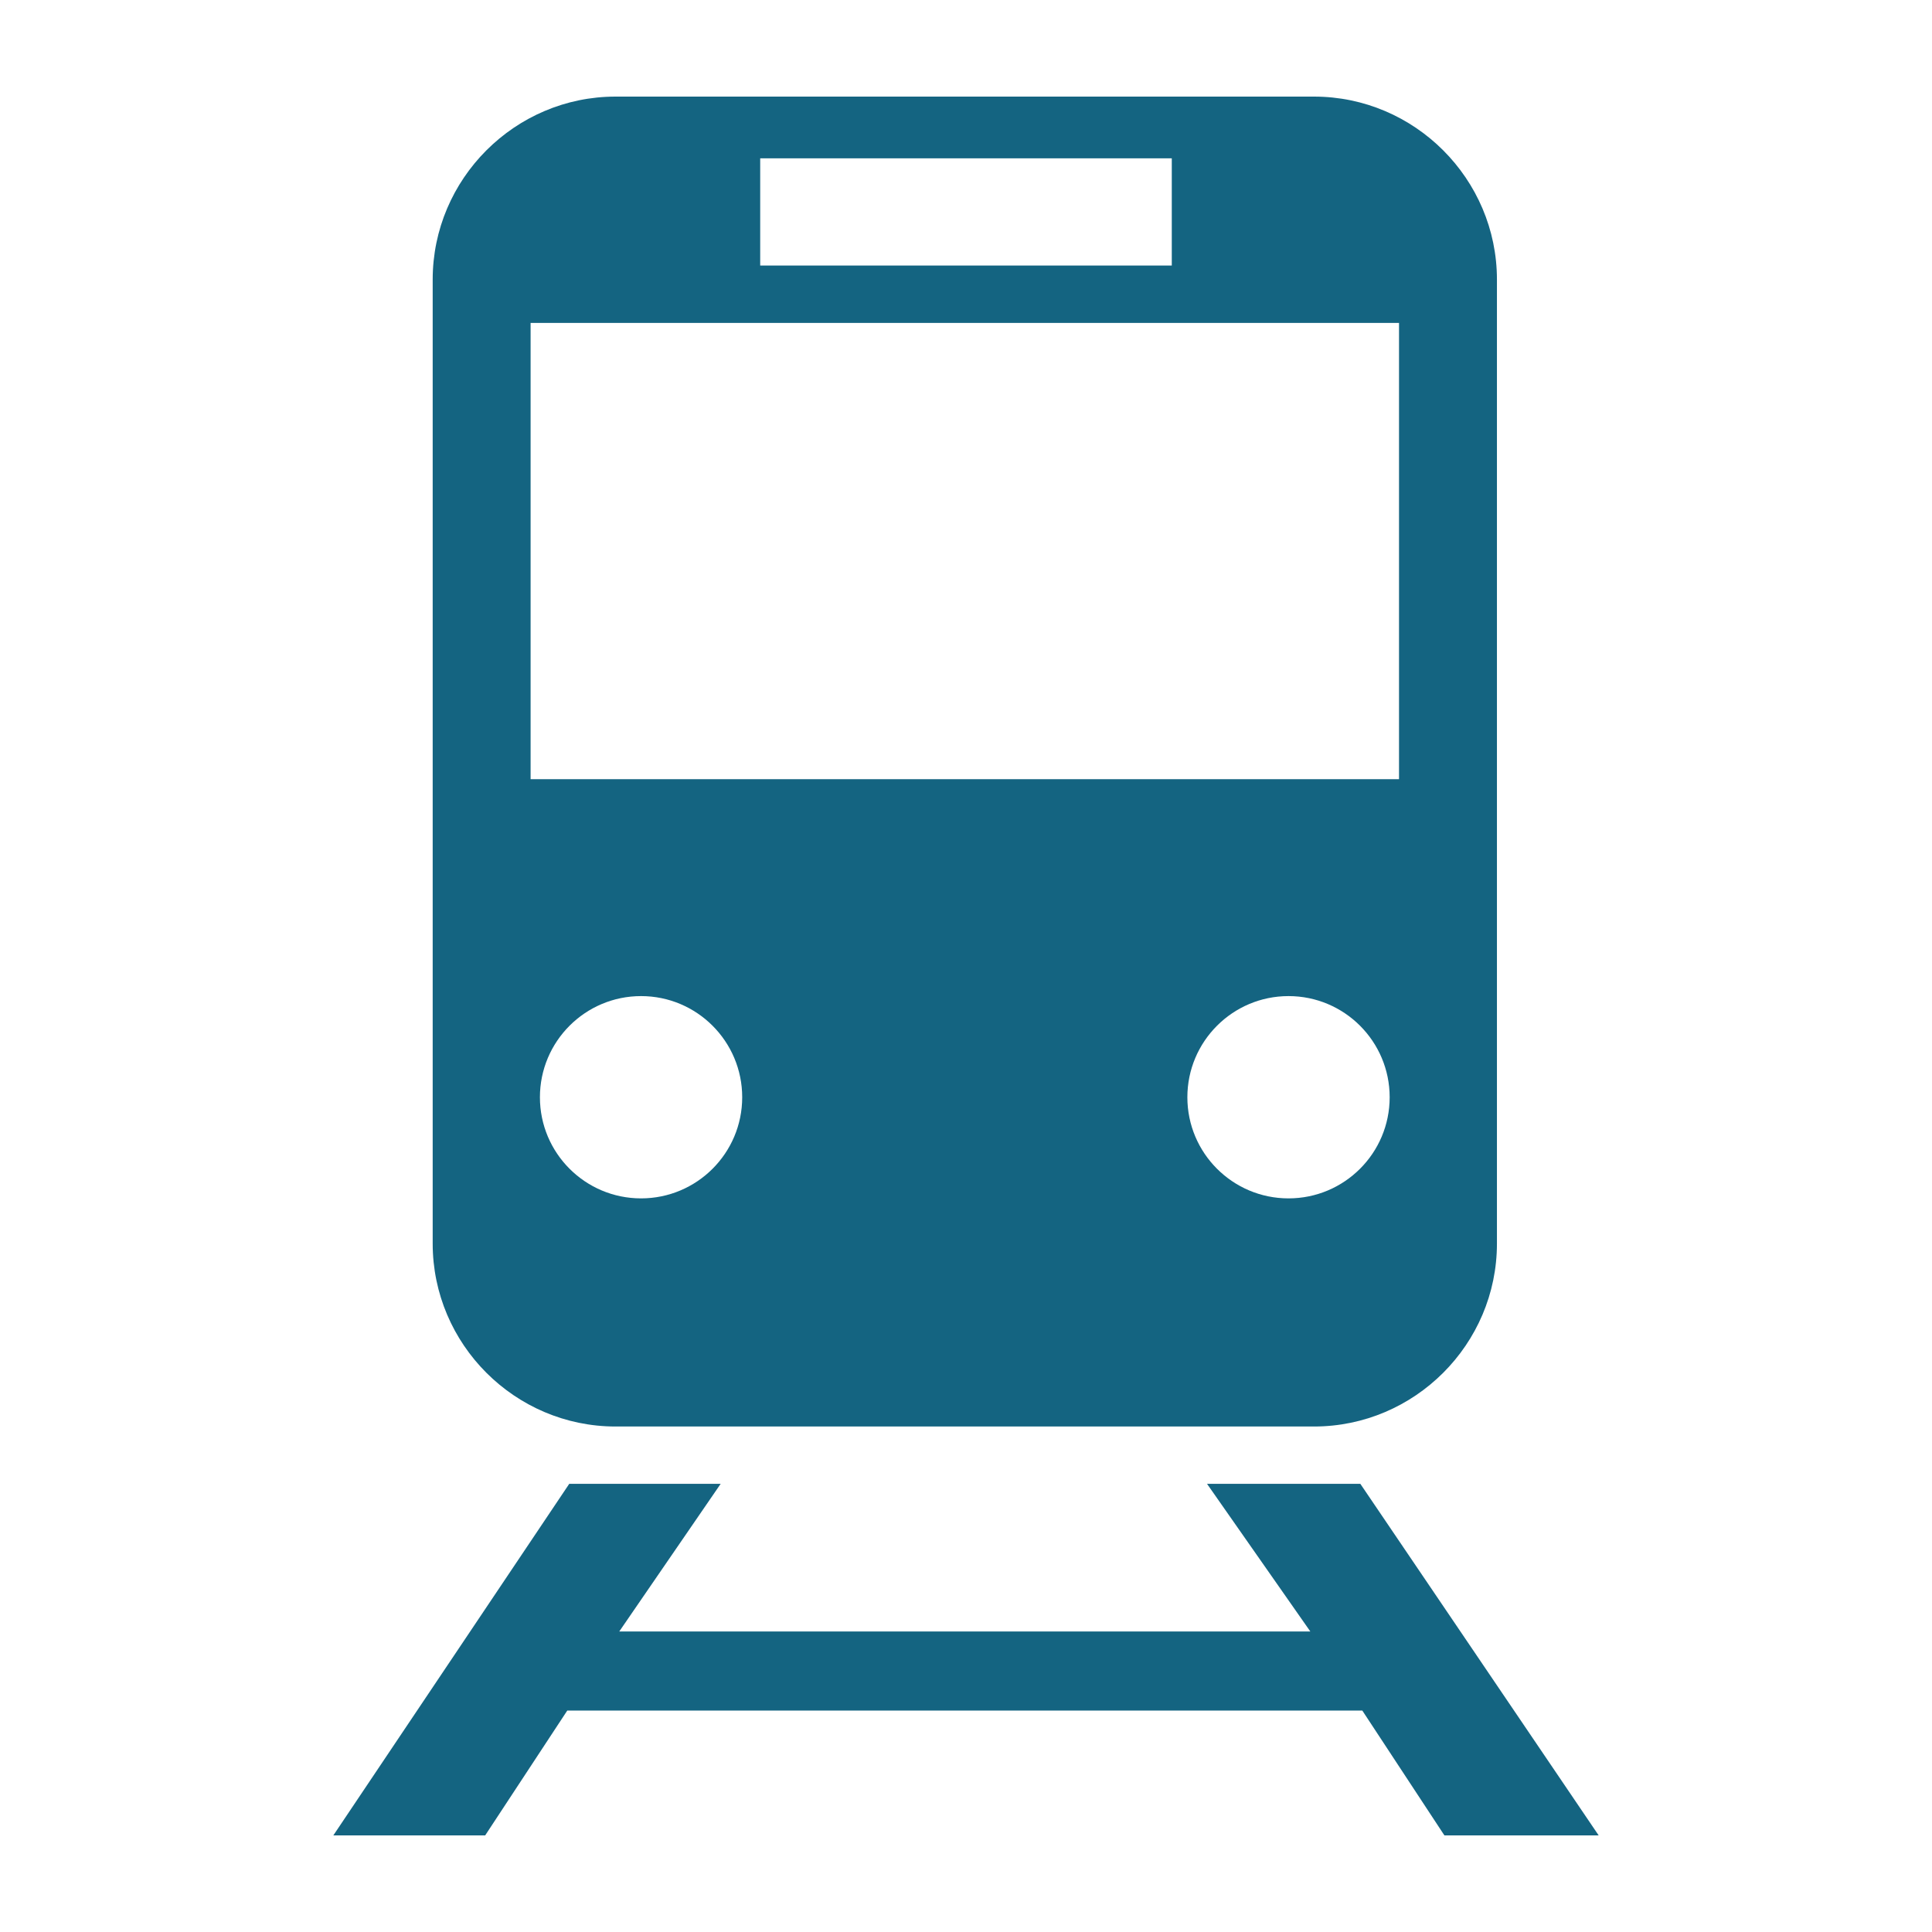 <?xml version="1.0" encoding="UTF-8"?> <!-- Generator: Adobe Illustrator 16.0.0, SVG Export Plug-In . SVG Version: 6.00 Build 0) --> <svg xmlns="http://www.w3.org/2000/svg" xmlns:xlink="http://www.w3.org/1999/xlink" id="Layer_1" x="0px" y="0px" width="500px" height="500px" viewBox="0 0 500 500" xml:space="preserve"> <g> <path fill="#146481" d="M159.308,369.18h180.752c26.043,0,47.346-21.292,47.346-47.34V72.351c0-26.048-21.303-47.351-47.346-47.351 H159.308c-26.037,0-47.329,21.303-47.329,47.351V321.84C111.979,347.888,133.271,369.18,159.308,369.18z M165.906,310.14 c-14.458,0-26.175-11.723-26.175-26.17s11.717-26.181,26.175-26.181s26.175,11.733,26.175,26.181S180.364,310.14,165.906,310.14z M333.469,310.14c-14.457,0-26.18-11.723-26.18-26.17s11.723-26.181,26.18-26.181c14.459,0,26.176,11.733,26.176,26.181 S347.928,310.14,333.469,310.14z M196.739,40.974h106.517v27.741H196.739V40.974z M137.319,83.579h224.747v118.07H137.319V83.579z"></path> <polygon fill="#146481" points="352.053,384.011 312.375,384.011 339.115,422.232 160.259,422.232 186.51,384.011 147.322,384.011 86.266,475 125.564,475 146.812,442.689 352.563,442.689 373.811,475 413.734,475 "></polygon> </g> </svg> 